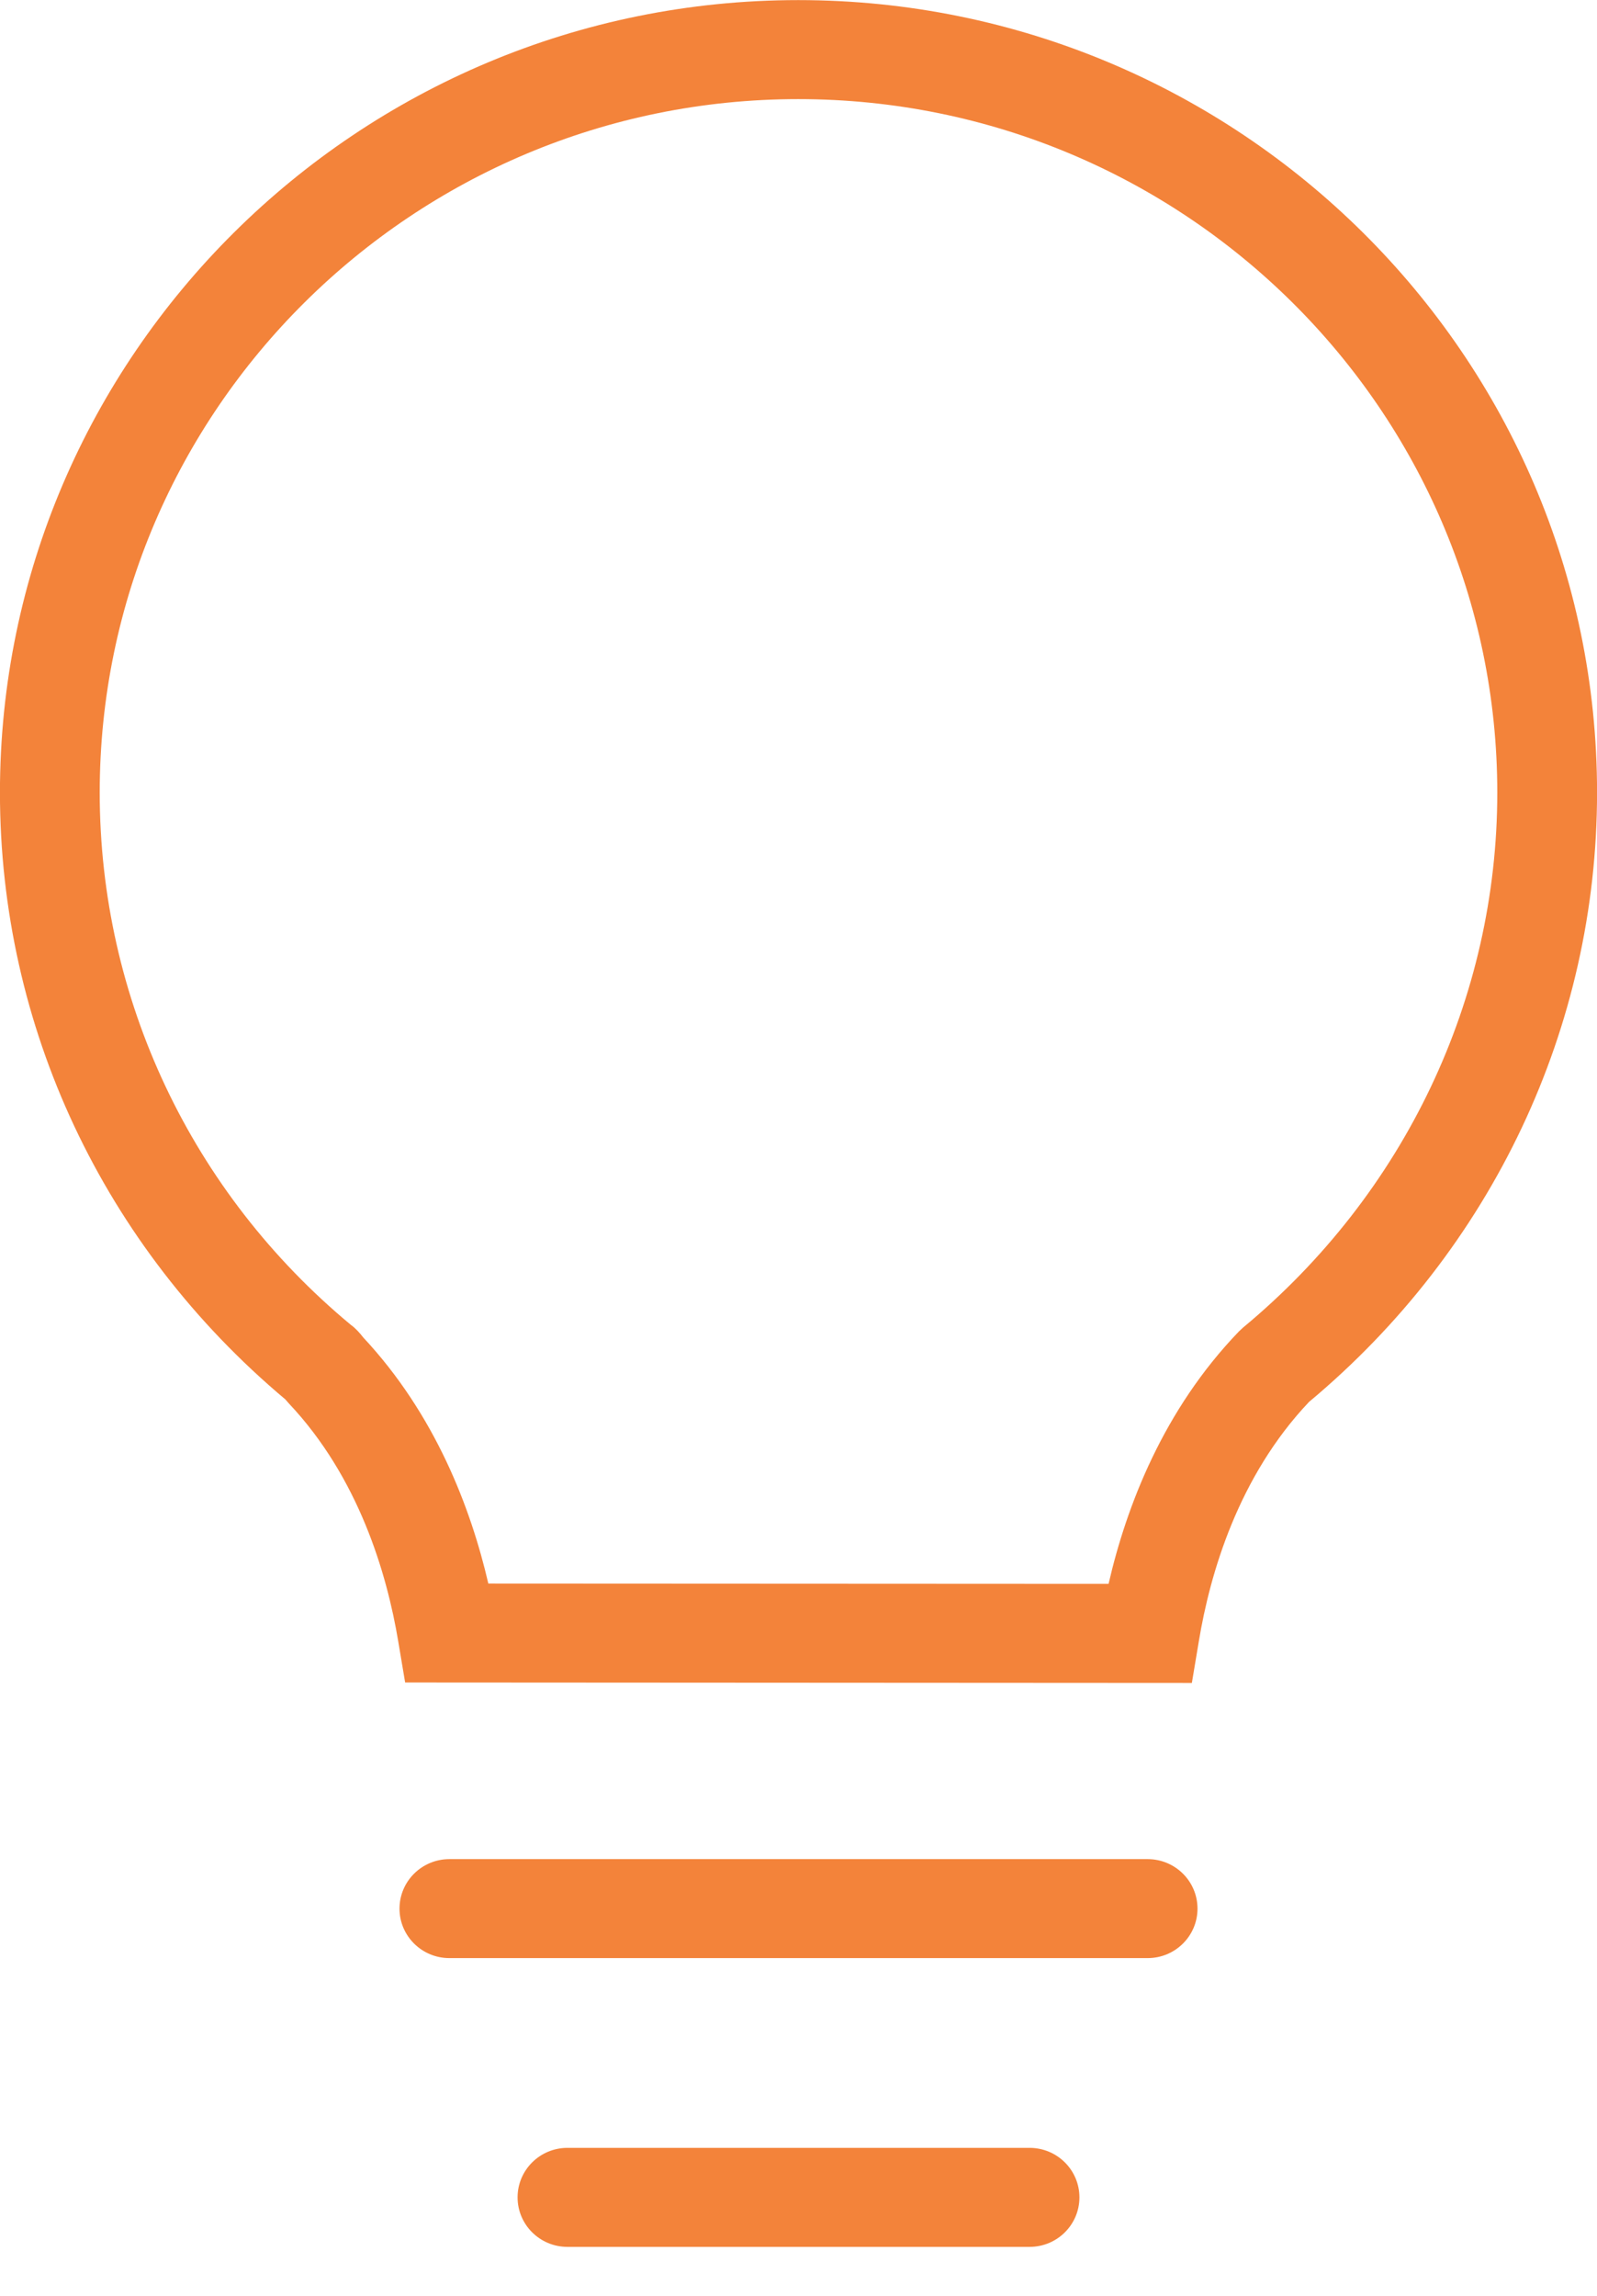 <svg xmlns="http://www.w3.org/2000/svg" xmlns:xlink="http://www.w3.org/1999/xlink" width="32px" height="46px" viewBox="0 0 32 46"><title>icon_creative_20</title><g id="Page-1" stroke="none" stroke-width="1" fill="none" fill-rule="evenodd"><g id="Icons" transform="translate(-106, -97)" fill="#F3833A"><path d="M132.231,125.088 C130.816,126.58 130.247,128.519 130.021,129.889 L129.882,130.72 L114.118,130.711 L113.979,129.883 C113.752,128.526 113.186,126.598 111.783,125.114 L111.718,125.039 C108.066,121.974 105.999,117.561 105.999,112.88 C105.999,104.125 113.175,97.002 121.995,97.002 C130.821,97.002 138.001,104.125 138.001,112.88 C138.001,117.58 135.899,122.026 132.231,125.088 L132.231,125.088 Z M121.995,98.986 C114.277,98.986 107.998,105.219 107.998,112.88 C107.998,117.004 109.832,120.892 113.031,123.546 C113.125,123.613 113.211,123.71 113.278,123.797 C114.72,125.341 115.433,127.212 115.785,128.729 L128.213,128.735 C128.572,127.176 129.311,125.249 130.824,123.678 L130.905,123.602 C134.144,120.918 136.002,117.01 136.002,112.88 C136.002,105.219 129.719,98.986 121.995,98.986 L121.995,98.986 Z M115.004,134.25 L128.996,134.25 C129.548,134.25 129.995,134.694 129.995,135.242 C129.995,135.789 129.548,136.233 128.996,136.233 L115.004,136.233 C114.453,136.233 114.005,135.789 114.005,135.242 C114.005,134.694 114.453,134.25 115.004,134.25 L115.004,134.25 Z M117.37,140.035 L126.63,140.035 C127.182,140.035 127.629,140.479 127.629,141.027 C127.629,141.575 127.182,142.019 126.63,142.019 L117.37,142.019 C116.819,142.019 116.371,141.575 116.371,141.027 C116.371,140.479 116.819,140.035 117.37,140.035 L117.37,140.035 Z" id="icon_creative_20"></path></g></g></svg>